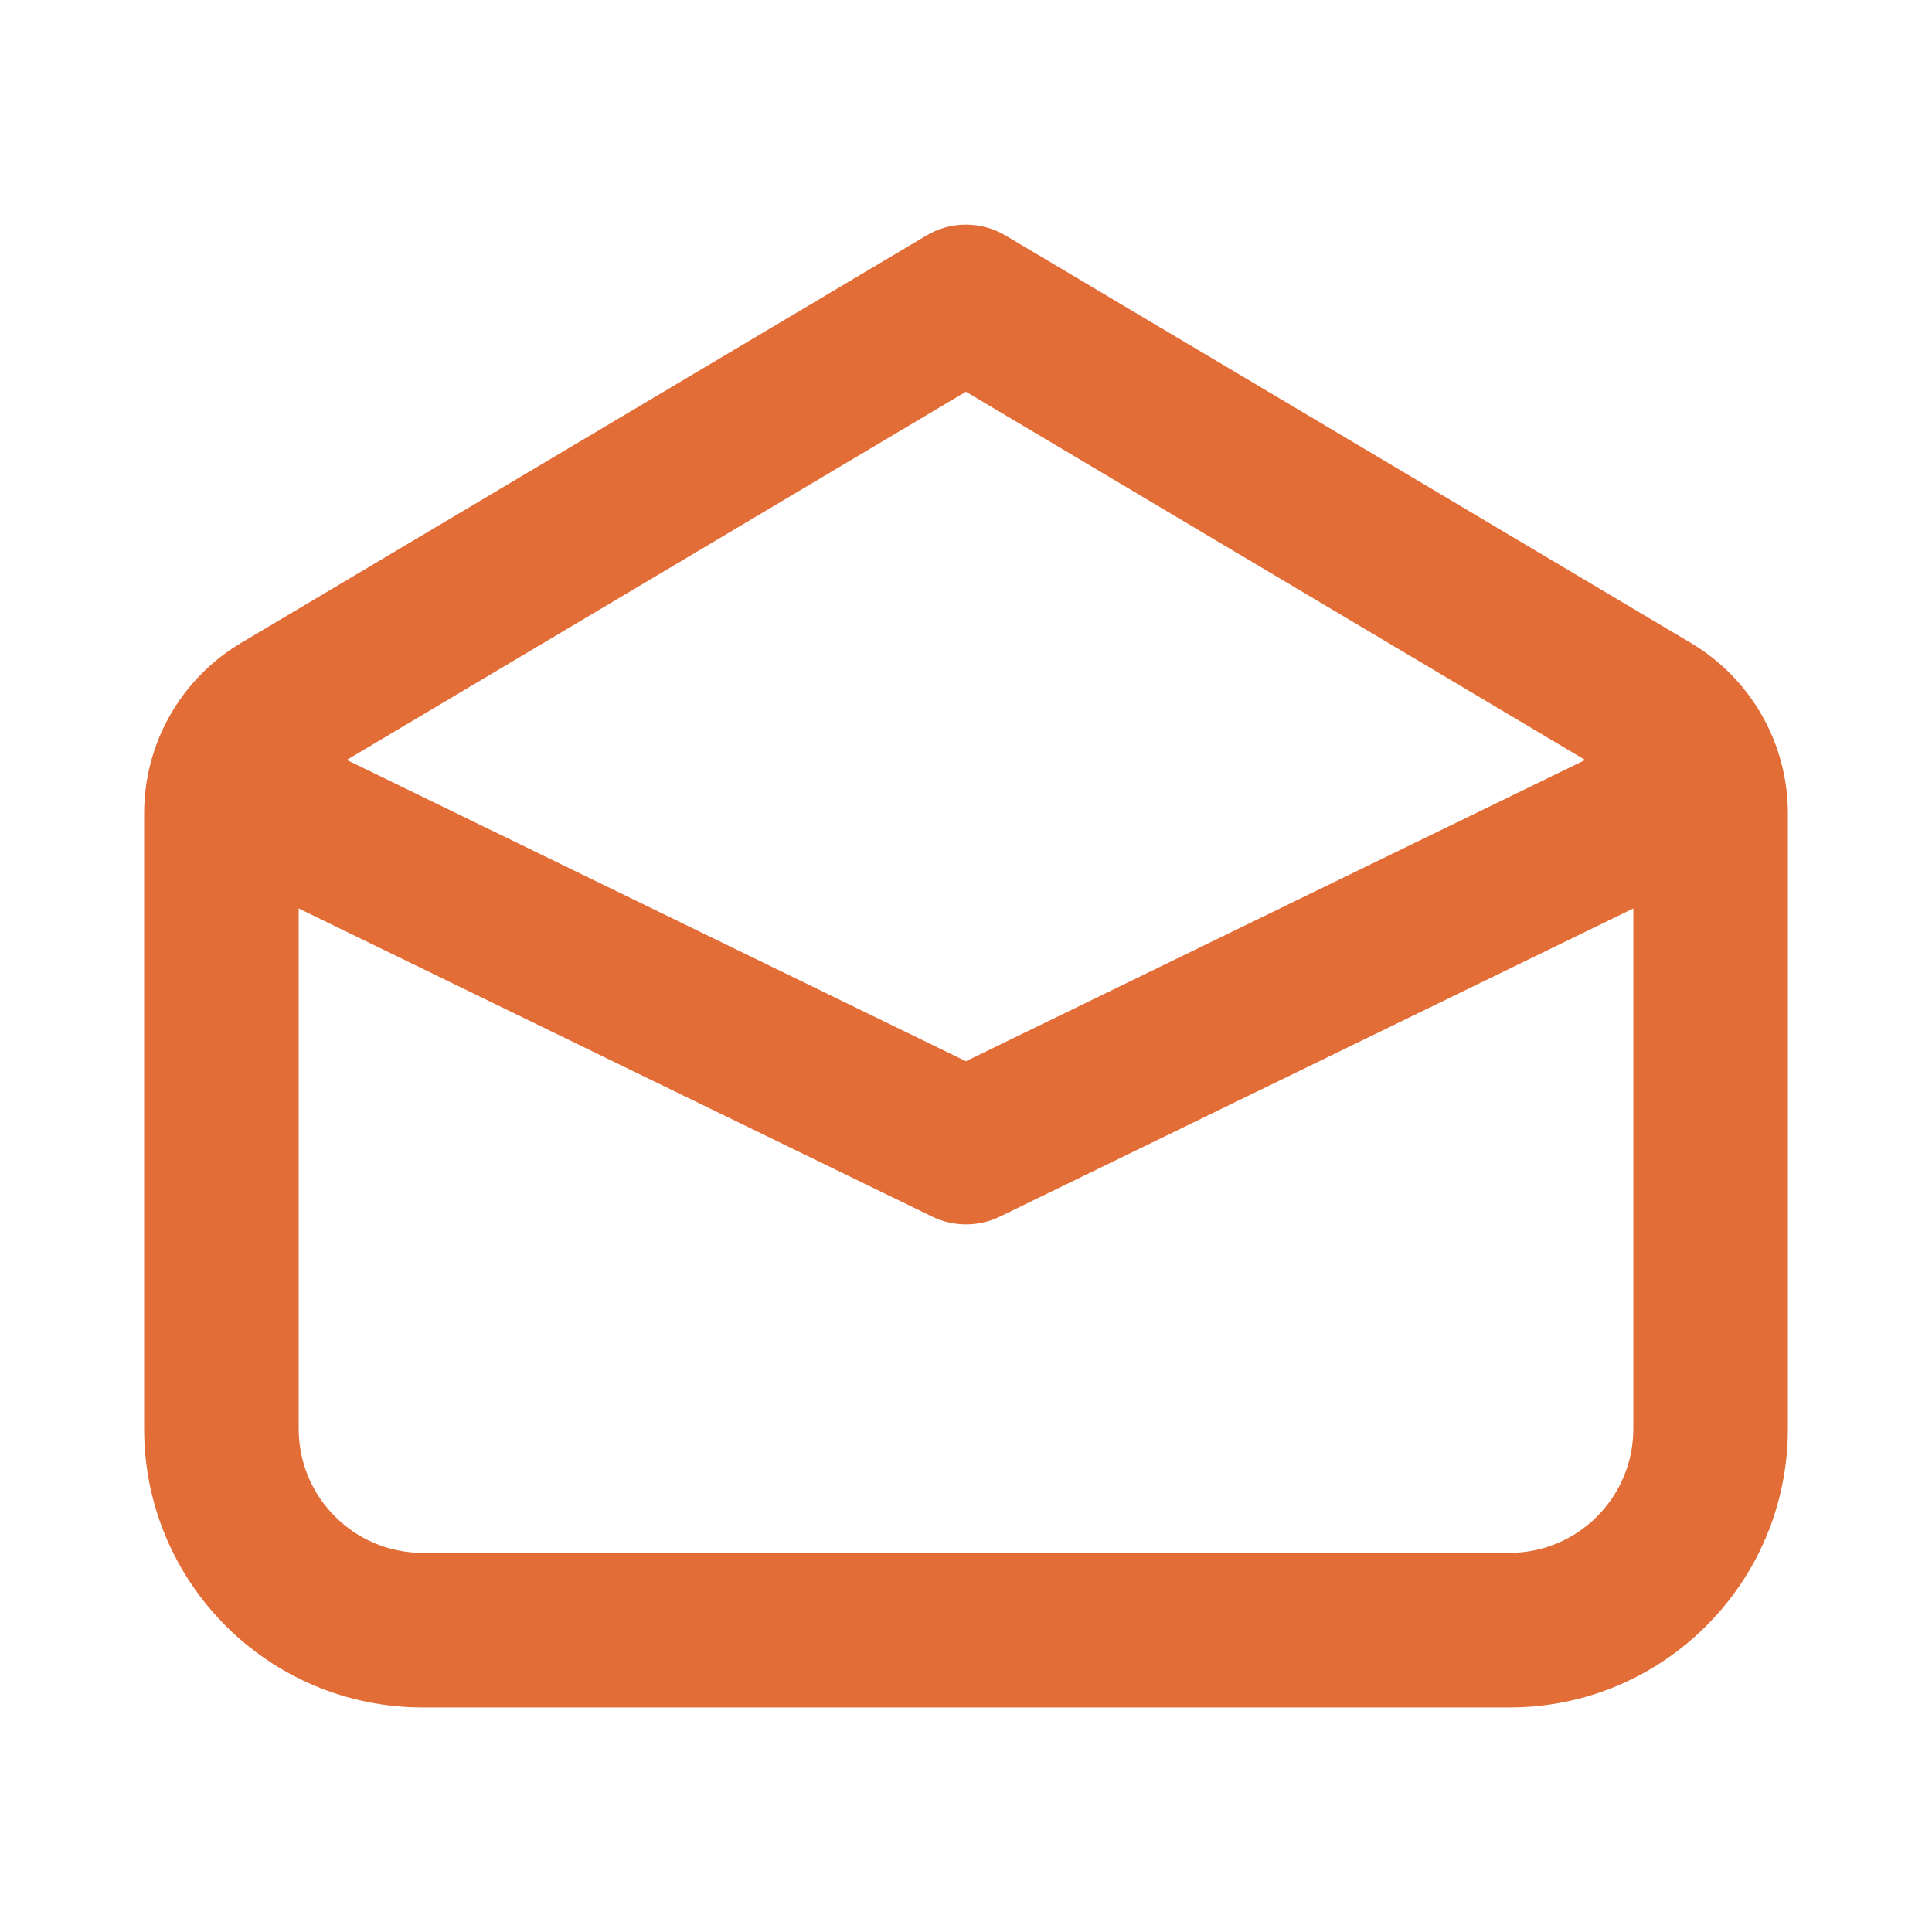 <svg width="25" height="25" viewBox="0 0 25 25" fill="none" xmlns="http://www.w3.org/2000/svg">
<path d="M21.135 10.524C21.135 10.326 21.03 10.143 20.86 10.041L12.499 5.069L4.14 10.04C3.969 10.142 3.865 10.326 3.865 10.524V18.489C3.865 19.375 4.583 20.094 5.469 20.094H19.532C20.417 20.094 21.135 19.375 21.135 18.489V10.524ZM23.135 18.489C23.135 20.48 21.522 22.094 19.532 22.094H5.469C3.479 22.094 1.865 20.48 1.865 18.489V10.524C1.865 9.621 2.34 8.783 3.117 8.321L11.989 3.047C12.303 2.86 12.696 2.86 13.011 3.047L21.882 8.321L21.883 8.322C22.659 8.784 23.135 9.621 23.135 10.524V18.489Z" fill="#E26D37"/>
<path d="M22.573 11.056L12.938 15.743C12.662 15.877 12.339 15.877 12.063 15.743L2.427 11.056L3.302 9.257L12.499 13.732L21.698 9.257L22.573 11.056Z" fill="#E26D37"/>
</svg>
